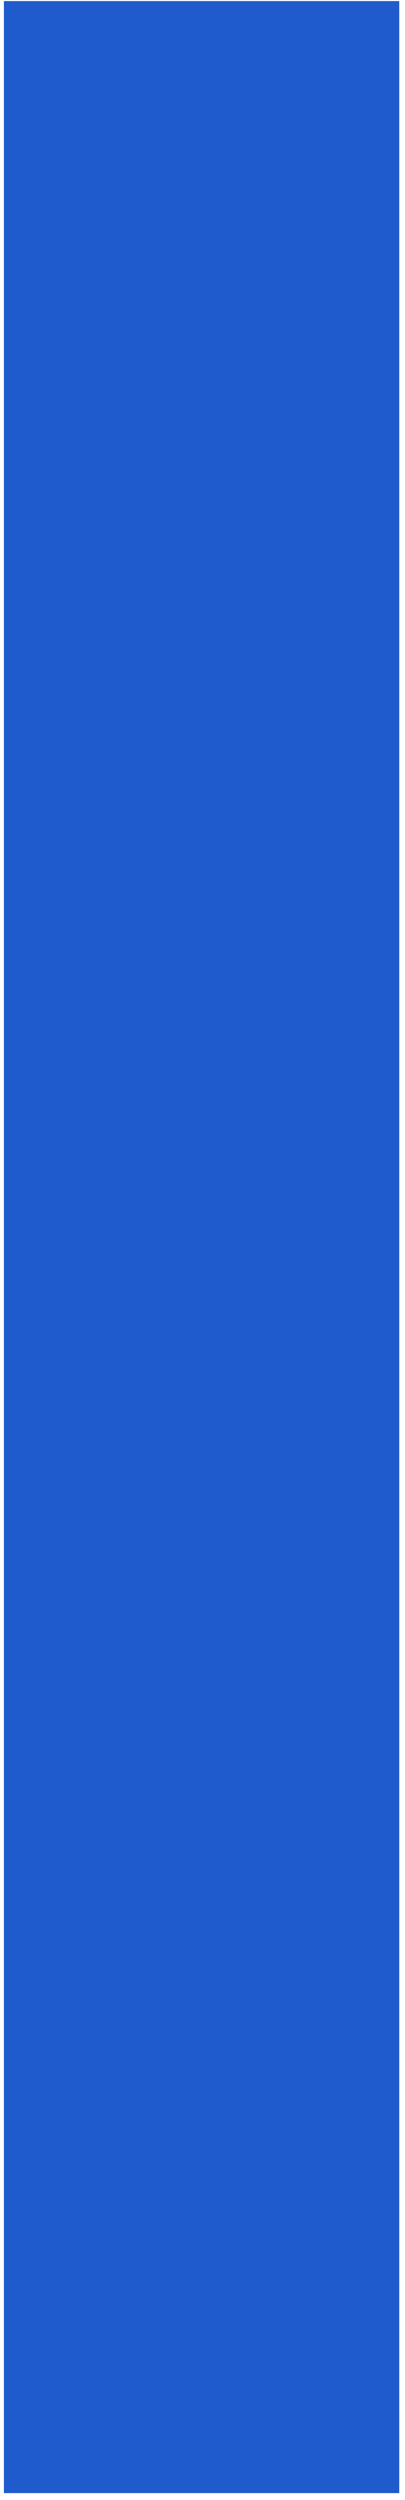 <?xml version="1.0" encoding="UTF-8"?> <svg xmlns="http://www.w3.org/2000/svg" width="42" height="259" viewBox="0 0 42 259" fill="none"><path d="M41.404 20.61L41.404 0.11L0.404 0.11L0.404 20.61L41.404 20.61ZM41.404 258.291L41.404 20.61L0.404 20.61L0.404 258.291L41.404 258.291Z" fill="#205BCD"></path></svg> 